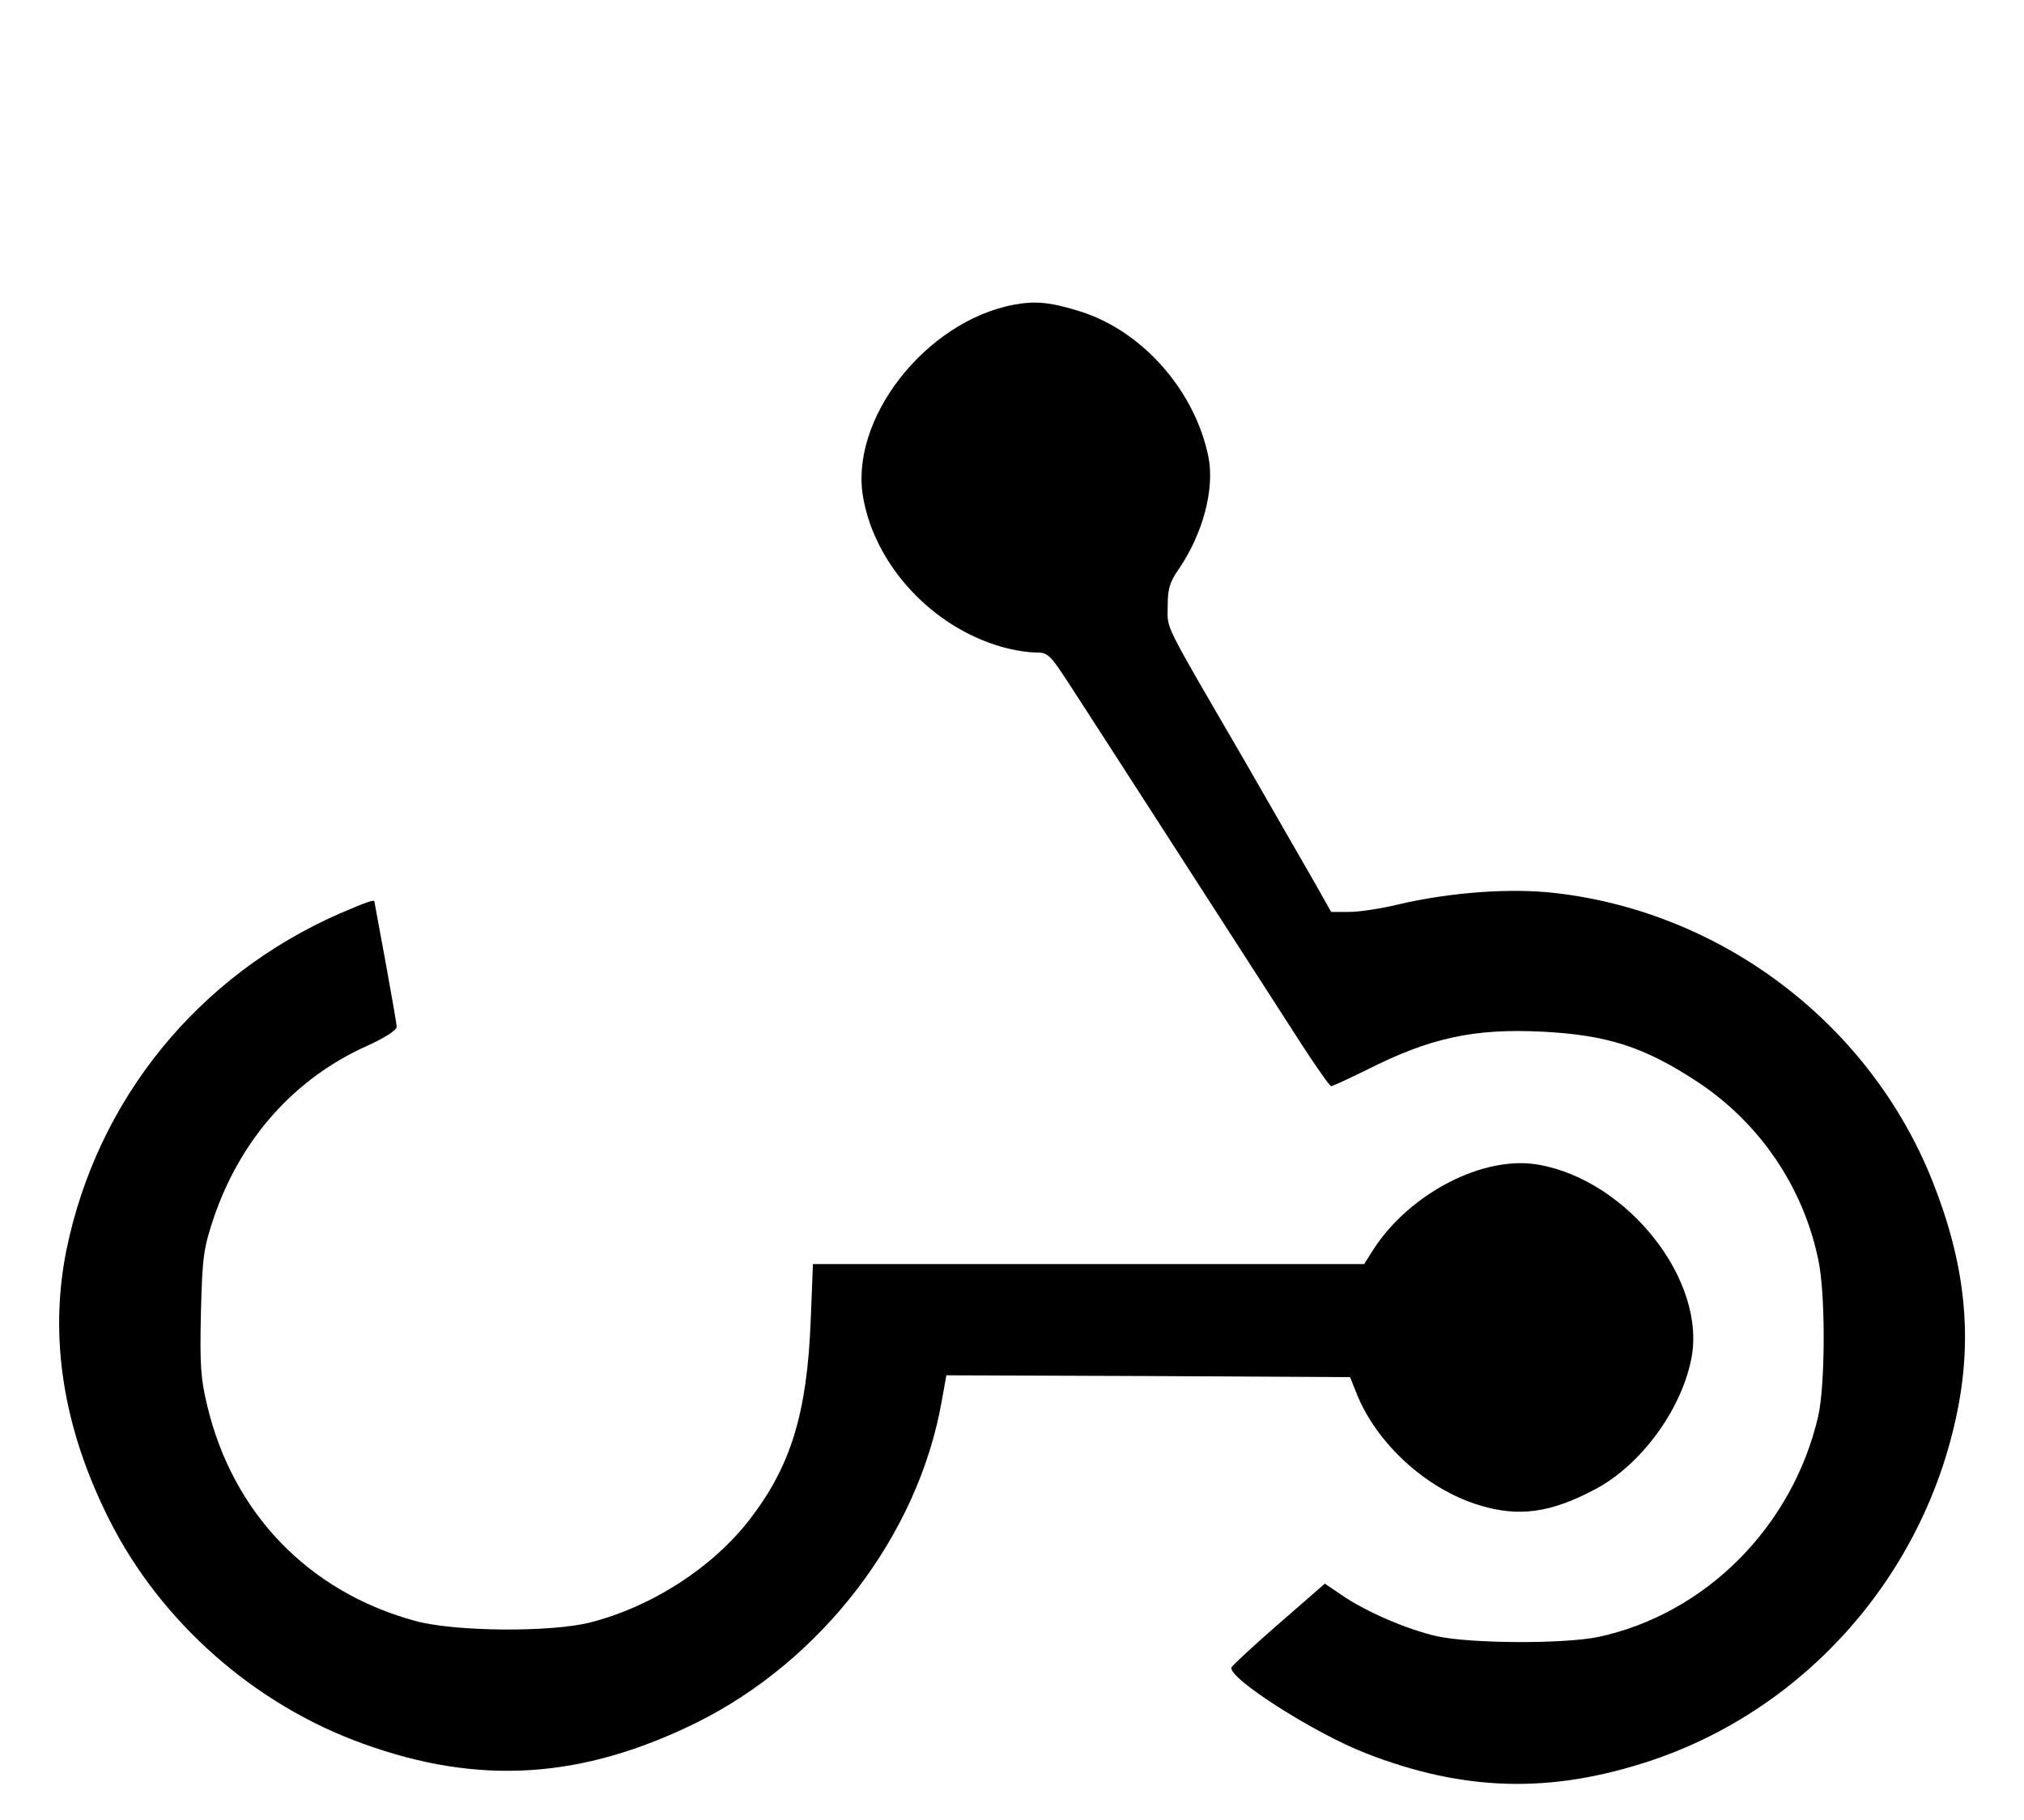 <?xml version="1.0" encoding="utf-8" standalone="no"?> <!DOCTYPE svg PUBLIC "-//W3C//DTD SVG 20010904//EN" "http://www.w3.org/TR/2001/REC-SVG-20010904/DTD/svg10.dtd">
<svg version="1.0" xmlns="http://www.w3.org/2000/svg" width="546pt" height="491pt" viewBox="0 0 546 491" preserveAspectRatio="xMidYMid meet">
	<g transform="translate(0,491) scale(0.1,-0.1)" fill="#000000" stroke="none">
		<path d="M2735 4088 c-239 -45 -446 -311 -406 -523 33 -181 185 -345 370 -399 30 -9 72 -16 92 -16 37 0 40 -3 101 -97 89 -137 434 -673 574 -890 64 -101 120 -183 125 -183 4 0 47 20 96 44 172 87 290 112 473 103 176 -9 275 -41 417 -134 168 -110 287 -283 328 -481 20 -91 19 -337 0 -422 -69 -298 -304 -534 -594 -596 -94 -19 -342 -18 -434 2 -81 18 -194 67 -259 112 l-44 30 -124 -108 c-69 -60 -126 -113 -128 -118 -9 -29 221 -176 361 -231 266 -104 500 -110 769 -21 420 140 739 502 828 942 42 206 21 401 -67 622 -168 422 -564 725 -1018 777 -121 14 -283 2 -424 -31 -45 -11 -104 -20 -131 -20 l-49 0 -44 78 c-24 42 -109 190 -188 327 -226 389 -209 355 -209 419 0 47 5 65 30 101 65 95 97 216 80 302 -36 178 -176 338 -343 392 -83 26 -123 30 -182 19z"/>
		<path d="M917 2446 c-383 -168 -655 -502 -738 -909 -47 -235 -9 -479 116 -727 139 -276 392 -499 685 -604 312 -113 589 -95 897 56 340 168 599 506 663 866 l13 72 545 -2 544 -3 16 -40 c53 -137 188 -261 331 -305 107 -33 193 -22 315 43 121 64 230 211 258 349 44 211 -169 483 -411 526 -148 27 -349 -77 -447 -230 l-24 -38 -744 0 -743 0 -6 -152 c-10 -250 -53 -392 -164 -536 -99 -129 -262 -235 -428 -278 -106 -28 -371 -26 -477 4 -287 79 -490 291 -559 580 -18 75 -20 110 -17 252 4 152 7 172 35 256 73 213 218 376 416 464 46 21 77 41 77 50 0 8 -14 87 -30 175 -16 88 -30 161 -30 163 0 6 -21 -1 -93 -32z"/>
	</g>
</svg>